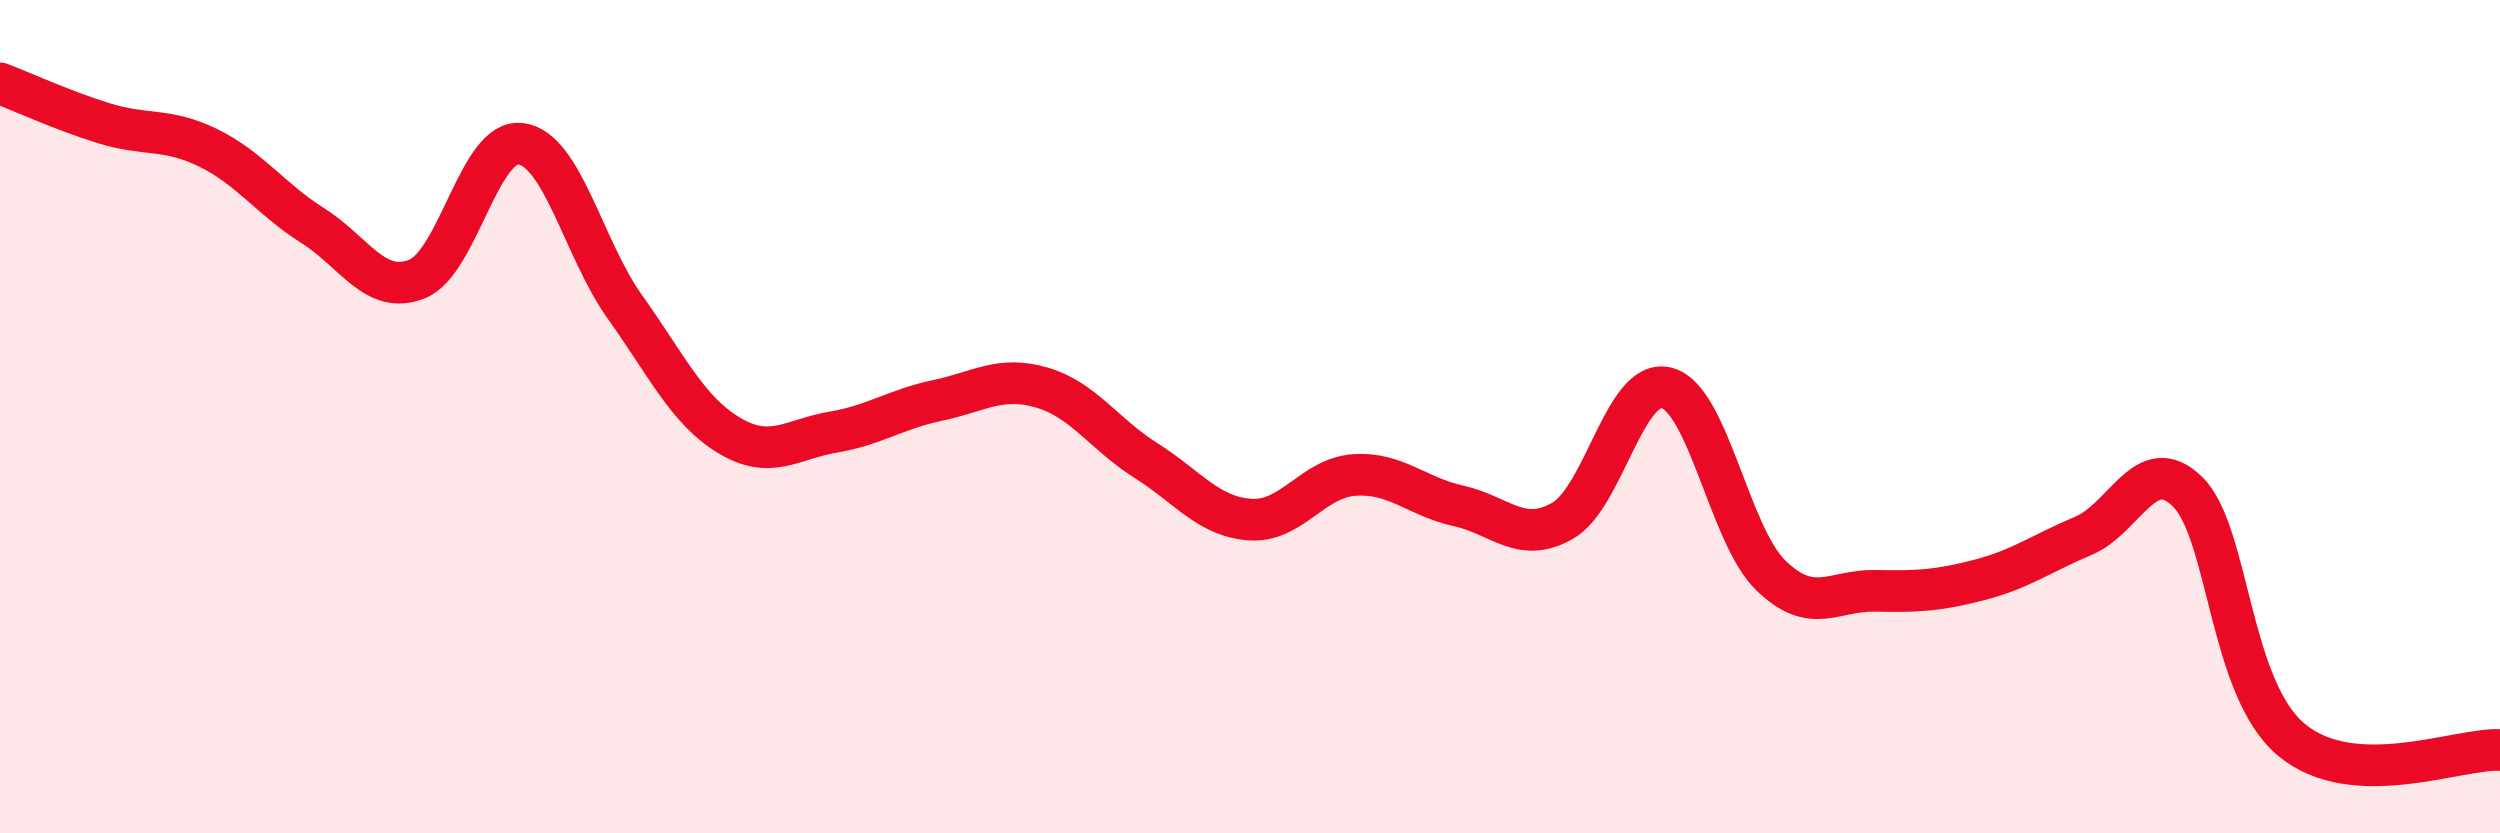 
    <svg width="60" height="20" viewBox="0 0 60 20" xmlns="http://www.w3.org/2000/svg">
      <path
        d="M 0,2 C 0.5,2.19 1.5,2.65 2.5,2.96 C 3.5,3.27 4,3.06 5,3.55 C 6,4.04 6.5,4.78 7.5,5.41 C 8.5,6.04 9,7.09 10,6.7 C 11,6.31 11.5,3.32 12.5,3.45 C 13.5,3.58 14,5.97 15,7.37 C 16,8.77 16.5,9.85 17.5,10.45 C 18.5,11.05 19,10.54 20,10.37 C 21,10.2 21.5,9.82 22.5,9.61 C 23.5,9.4 24,9.01 25,9.3 C 26,9.59 26.5,10.42 27.5,11.05 C 28.5,11.68 29,12.4 30,12.47 C 31,12.54 31.5,11.47 32.5,11.4 C 33.5,11.33 34,11.92 35,12.14 C 36,12.36 36.5,13.07 37.5,12.5 C 38.5,11.93 39,9.05 40,9.31 C 41,9.57 41.5,12.84 42.5,13.81 C 43.5,14.78 44,14.16 45,14.18 C 46,14.2 46.5,14.18 47.5,13.92 C 48.5,13.66 49,13.28 50,12.86 C 51,12.44 51.5,10.82 52.5,11.8 C 53.5,12.78 53.5,16.52 55,17.76 C 56.5,19 59,17.95 60,18L60 20L0 20Z"
        fill="#EB0A25"
        opacity="0.1"
        stroke-linecap="round"
        stroke-linejoin="round"
      />
      <path
        d="M 0,2 C 0.5,2.19 1.5,2.65 2.5,2.96 C 3.5,3.27 4,3.06 5,3.55 C 6,4.04 6.5,4.78 7.5,5.41 C 8.5,6.04 9,7.09 10,6.7 C 11,6.31 11.5,3.32 12.5,3.45 C 13.5,3.58 14,5.97 15,7.37 C 16,8.77 16.5,9.85 17.5,10.45 C 18.5,11.05 19,10.54 20,10.37 C 21,10.2 21.5,9.82 22.5,9.61 C 23.5,9.4 24,9.01 25,9.3 C 26,9.59 26.5,10.42 27.5,11.05 C 28.5,11.68 29,12.4 30,12.47 C 31,12.54 31.5,11.47 32.5,11.4 C 33.5,11.33 34,11.92 35,12.14 C 36,12.36 36.5,13.07 37.5,12.5 C 38.5,11.93 39,9.05 40,9.31 C 41,9.57 41.5,12.84 42.5,13.81 C 43.5,14.78 44,14.16 45,14.18 C 46,14.2 46.5,14.18 47.5,13.92 C 48.5,13.66 49,13.28 50,12.86 C 51,12.44 51.5,10.82 52.5,11.8 C 53.5,12.78 53.5,16.52 55,17.76 C 56.5,19 59,17.95 60,18"
        stroke="#EB0A25"
        stroke-width="1"
        fill="none"
        stroke-linecap="round"
        stroke-linejoin="round"
      />
    </svg>
  